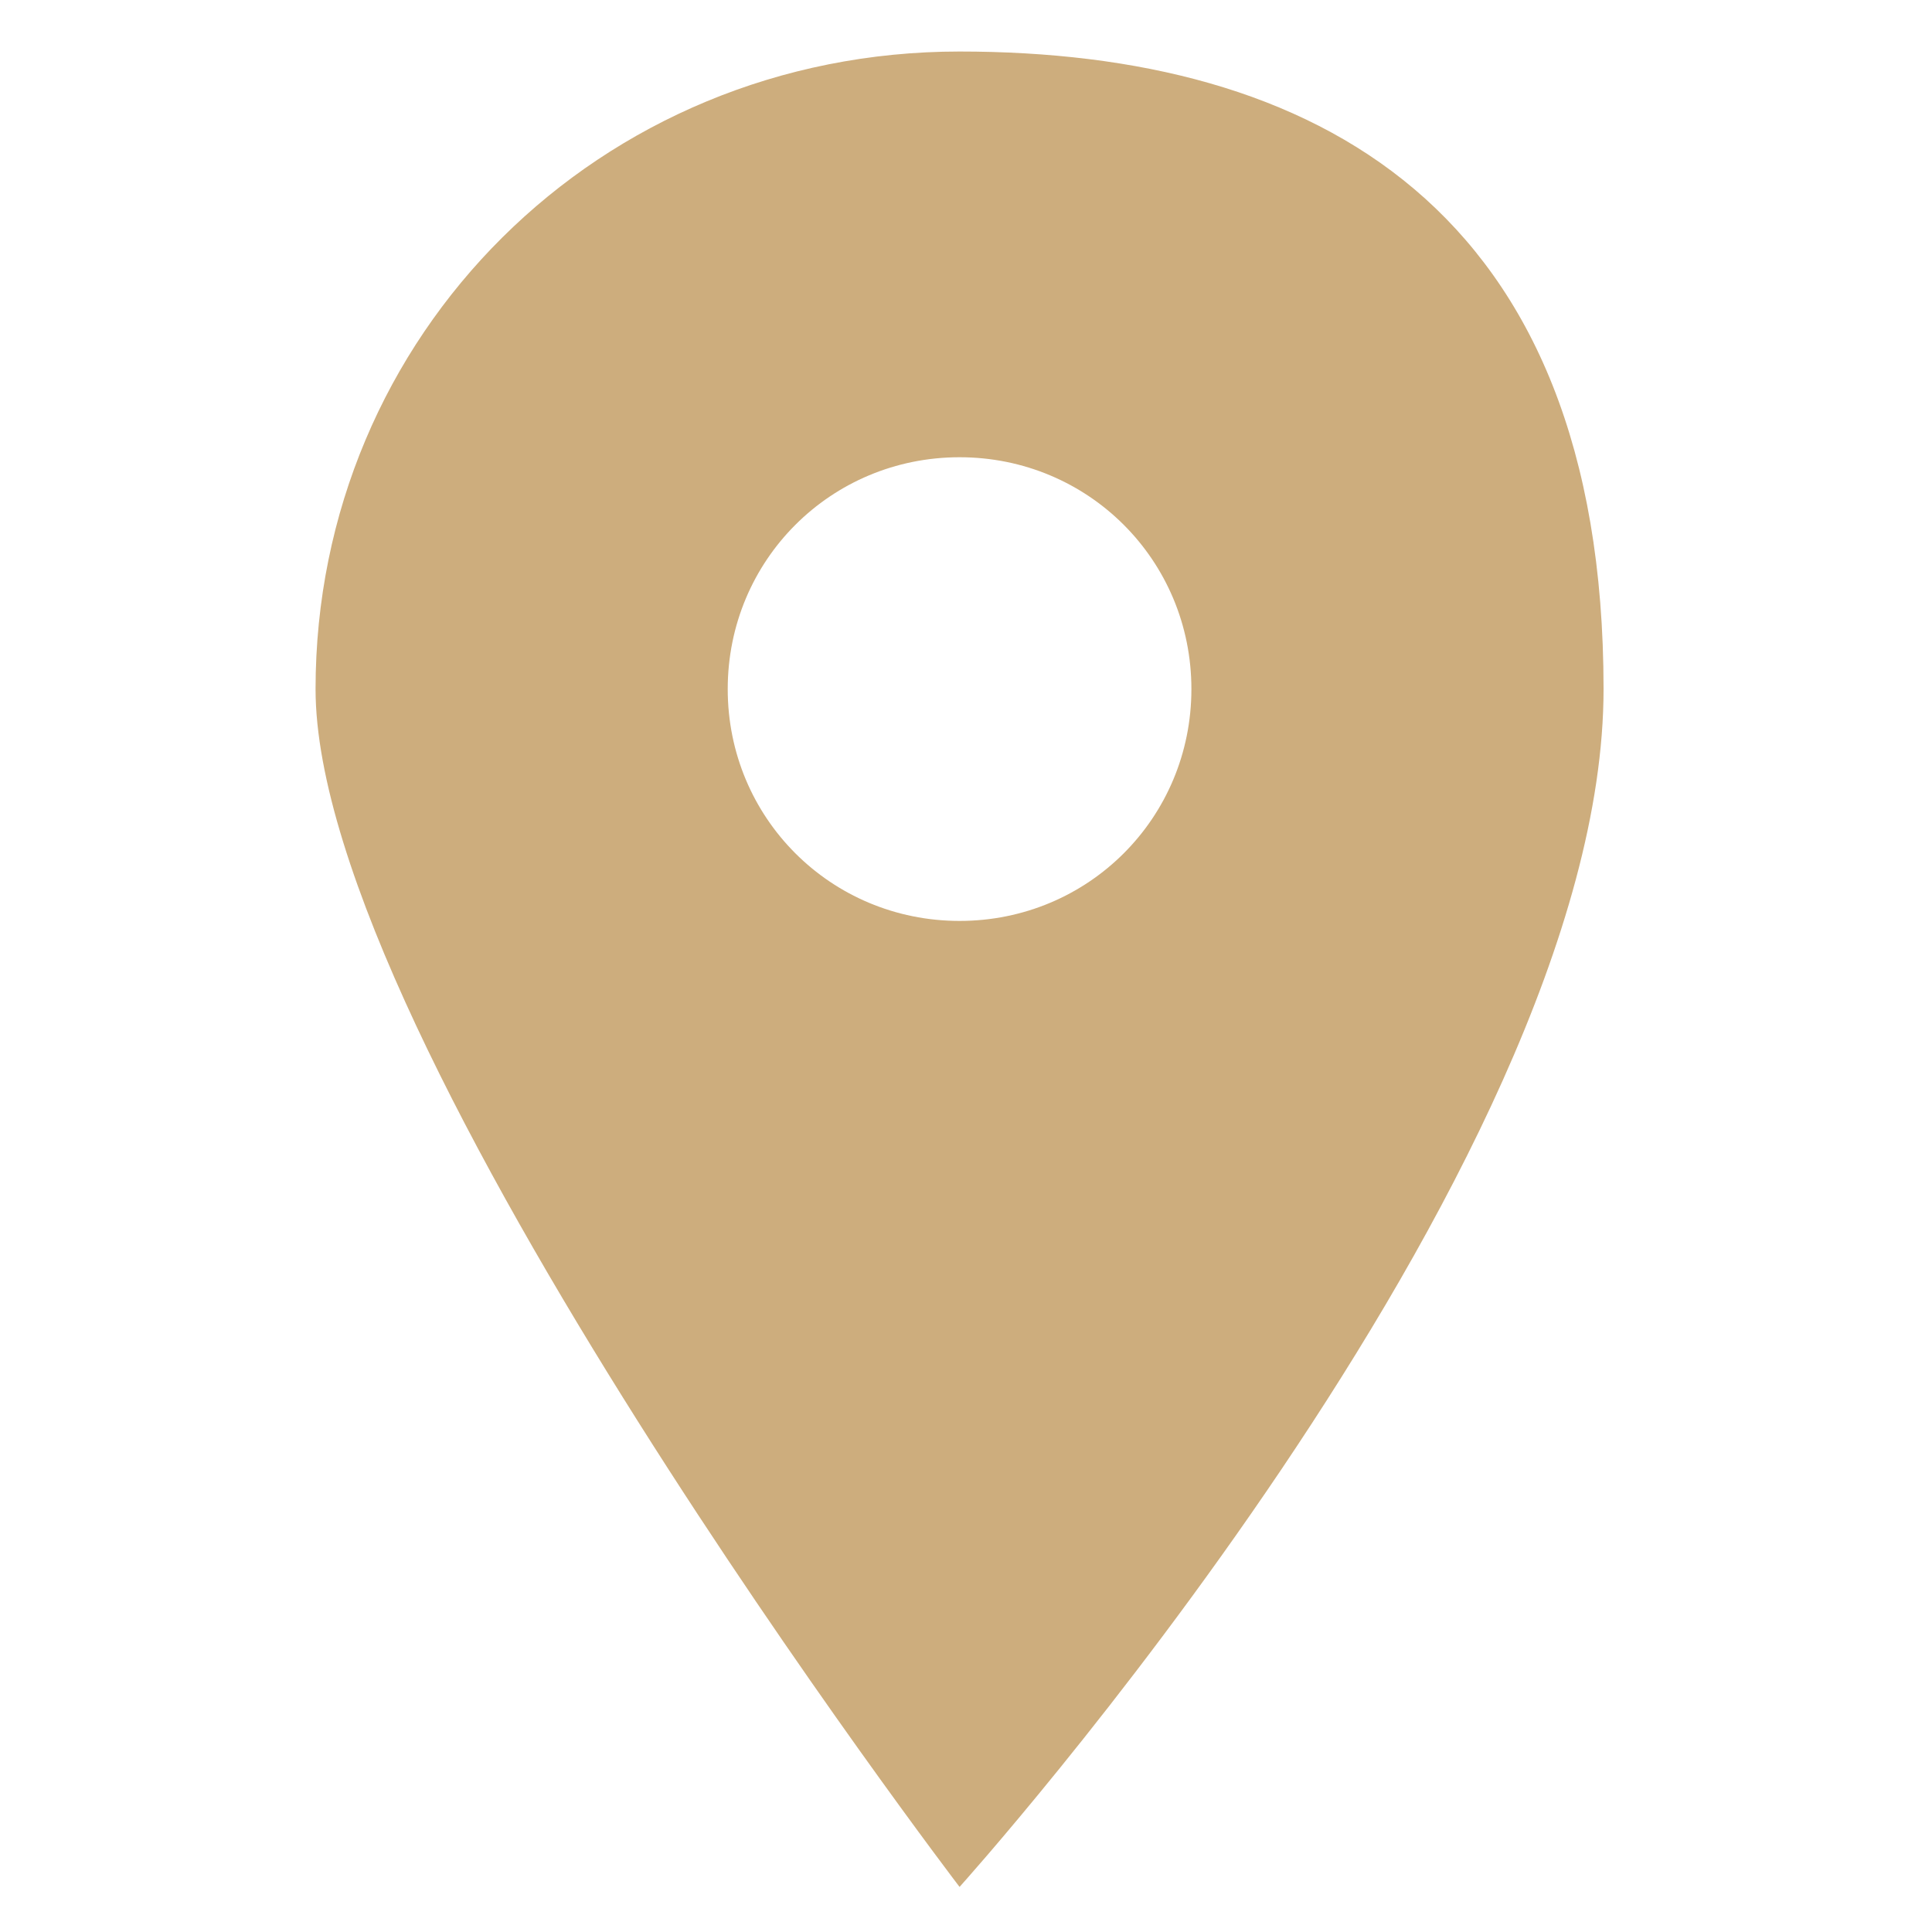 <?xml version="1.0" encoding="UTF-8"?>
<svg xmlns="http://www.w3.org/2000/svg" width="30" height="30" version="1.1" xmlns:xlink="http://www.w3.org/1999/xlink" viewBox="0 0 30 30">
  <defs>
    <style>
      .cls-1 {
        fill: none;
      }

      .cls-2 {
        fill: #cdad7d;
      }

      .cls-3 {
        clip-path: url(#clippath);
      }
    </style>
    <clipPath id="clippath">
      <rect class="cls-1" x="4.9" y=".8" width="20.2" height="28.5"/>
    </clipPath>
  </defs>
  <!-- Generator: Adobe Illustrator 28.6.0, SVG Export Plug-In . SVG Version: 1.2.0 Build 709)  -->
  <g>
    <g id="Warstwa_1">
      <g class="cls-3">
        <path class="cls-2" d="M14.9,14.3c-2,0-3.6-1.6-3.6-3.6s1.6-3.6,3.6-3.6,3.6,1.6,3.6,3.6-1.6,3.6-3.6,3.6ZM14.9.8C9.3.8,4.9,5.2,4.9,10.7s10,18.6,10,18.6c0,0,10-11.1,10-18.6S20.4.8,14.9.8Z"/>
      </g>
    </g>
  </g>
</svg>
